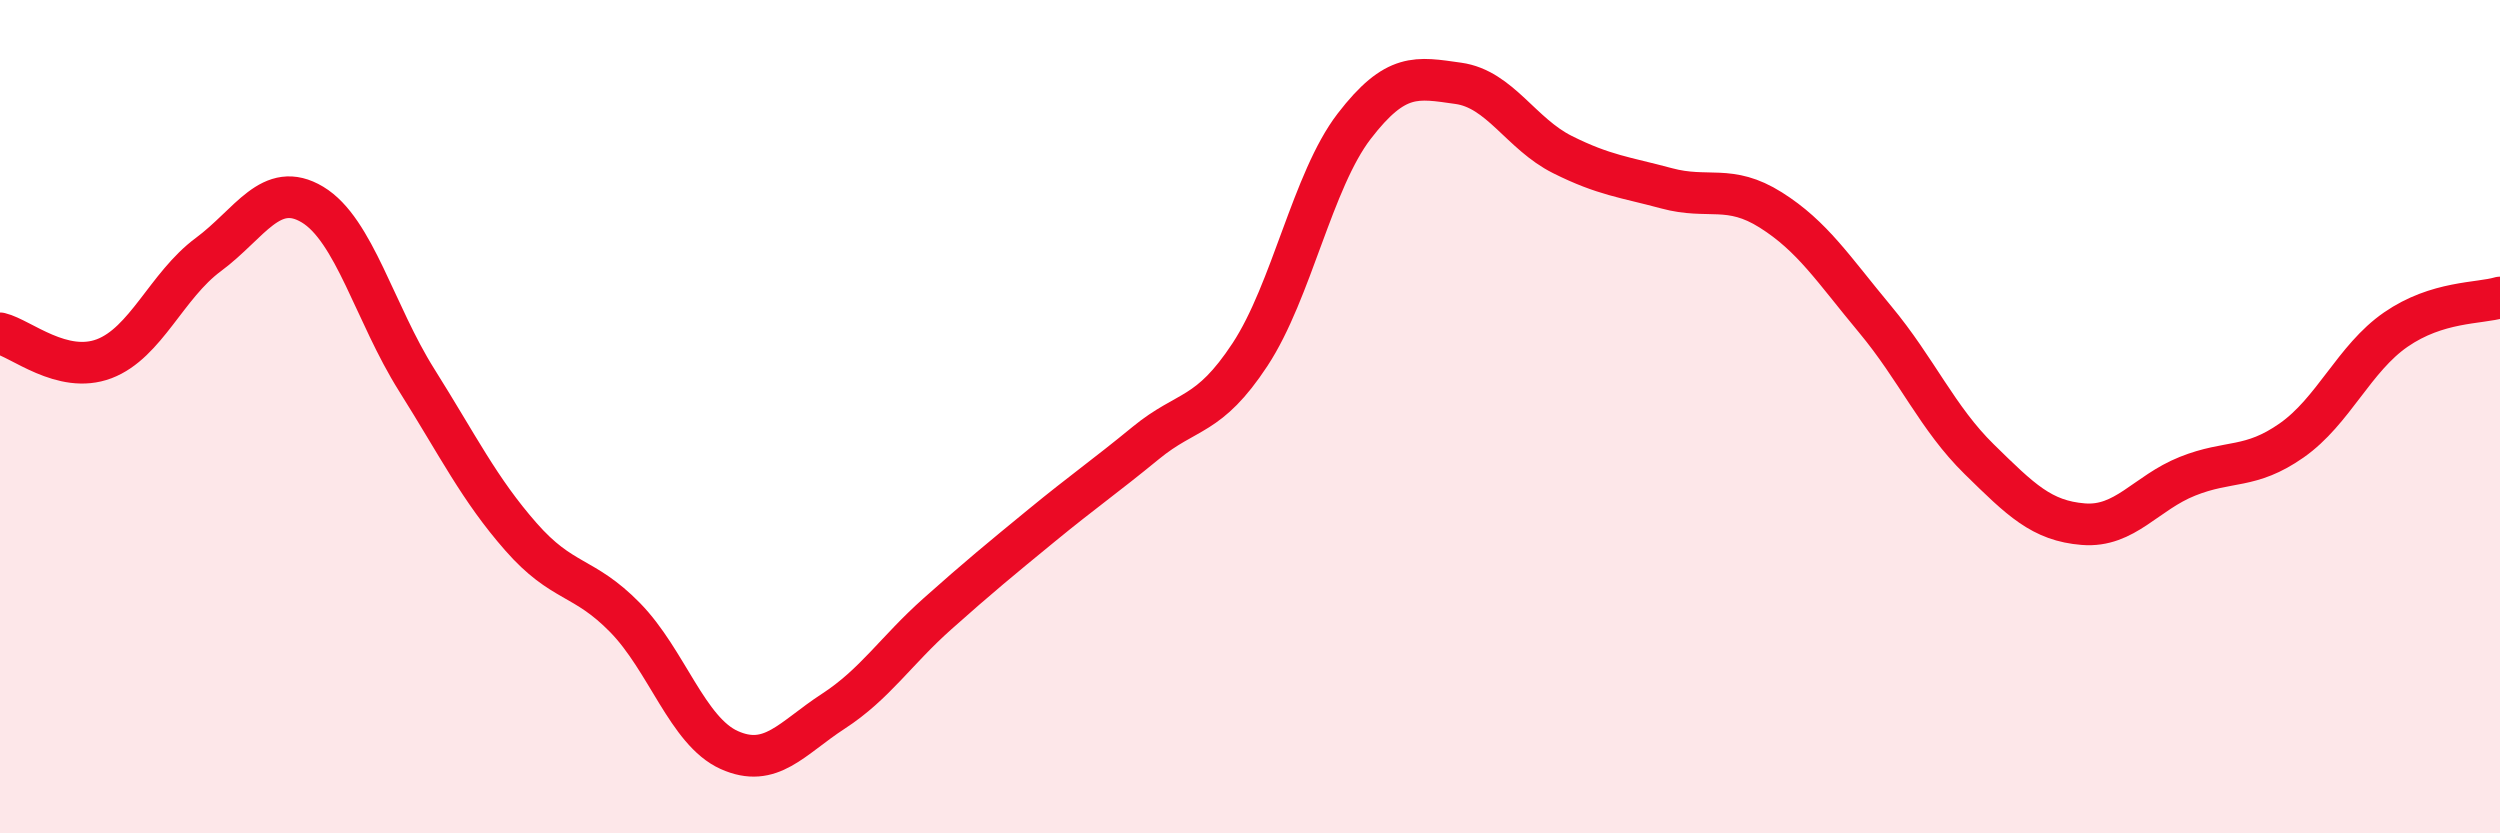 
    <svg width="60" height="20" viewBox="0 0 60 20" xmlns="http://www.w3.org/2000/svg">
      <path
        d="M 0,8 C 0.5,8.12 1.5,8.99 2.5,8.61 C 3.5,8.23 4,6.85 5,6.11 C 6,5.37 6.5,4.31 7.5,4.91 C 8.5,5.51 9,7.53 10,9.12 C 11,10.71 11.5,11.74 12.5,12.88 C 13.5,14.02 14,13.8 15,14.82 C 16,15.84 16.5,17.55 17.5,18 C 18.5,18.45 19,17.72 20,17.07 C 21,16.42 21.5,15.62 22.5,14.73 C 23.5,13.84 24,13.43 25,12.61 C 26,11.79 26.5,11.45 27.5,10.63 C 28.5,9.81 29,10.03 30,8.51 C 31,6.99 31.5,4.33 32.5,3.03 C 33.5,1.73 34,1.86 35,2 C 36,2.14 36.5,3.21 37.5,3.71 C 38.5,4.21 39,4.25 40,4.52 C 41,4.79 41.5,4.41 42.5,5.04 C 43.5,5.67 44,6.46 45,7.66 C 46,8.86 46.5,10.04 47.5,11.02 C 48.5,12 49,12.5 50,12.58 C 51,12.66 51.5,11.83 52.5,11.43 C 53.5,11.03 54,11.27 55,10.57 C 56,9.87 56.5,8.6 57.5,7.91 C 58.5,7.22 59.5,7.29 60,7.14L60 20L0 20Z"
        fill="#EB0A25"
        opacity="0.1"
        stroke-linecap="round"
        stroke-linejoin="round"
      />
      <path
        d="M 0,8 C 0.5,8.12 1.5,8.99 2.5,8.61 C 3.5,8.23 4,6.85 5,6.11 C 6,5.37 6.5,4.31 7.5,4.91 C 8.5,5.51 9,7.53 10,9.12 C 11,10.71 11.5,11.74 12.5,12.88 C 13.5,14.02 14,13.8 15,14.82 C 16,15.84 16.5,17.55 17.5,18 C 18.5,18.45 19,17.72 20,17.07 C 21,16.42 21.5,15.62 22.5,14.73 C 23.5,13.84 24,13.43 25,12.61 C 26,11.79 26.5,11.45 27.5,10.63 C 28.5,9.81 29,10.03 30,8.51 C 31,6.99 31.5,4.33 32.5,3.03 C 33.5,1.73 34,1.86 35,2 C 36,2.14 36.5,3.21 37.5,3.71 C 38.5,4.21 39,4.25 40,4.52 C 41,4.79 41.5,4.41 42.5,5.04 C 43.5,5.67 44,6.46 45,7.66 C 46,8.86 46.5,10.04 47.5,11.02 C 48.5,12 49,12.5 50,12.58 C 51,12.66 51.5,11.83 52.5,11.43 C 53.5,11.03 54,11.27 55,10.57 C 56,9.87 56.5,8.6 57.5,7.91 C 58.5,7.22 59.5,7.29 60,7.14"
        stroke="#EB0A25"
        stroke-width="1"
        fill="none"
        stroke-linecap="round"
        stroke-linejoin="round"
      />
    </svg>
  